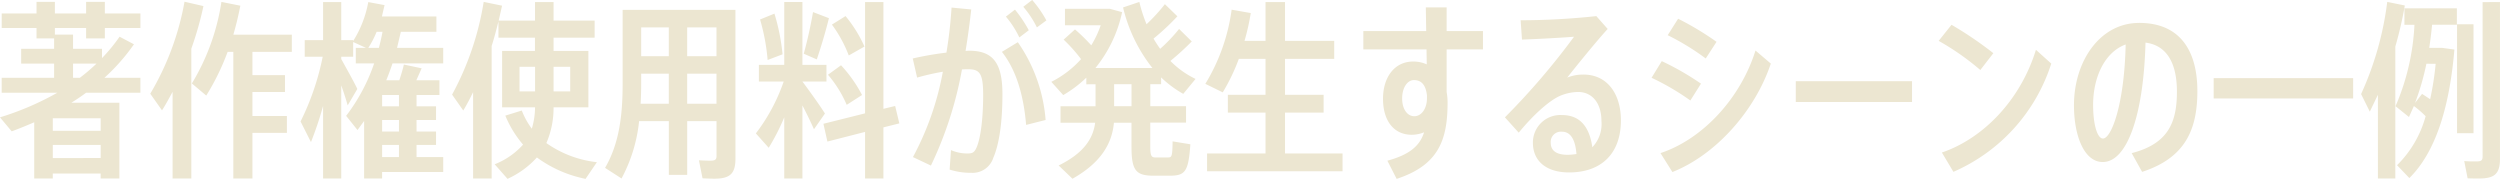 <svg xmlns="http://www.w3.org/2000/svg" width="369.88" height="26.46" viewBox="0 0 369.88 26.46">
  <path id="パス_50116" data-name="パス 50116" d="M-169.876-18.312v-1.54h5.264v-2.156h-5.264v-1.708h-2.772v1.708h-4.62v-1.708h-2.716v1.708h-5.152v2.156h5.152v1.54h2.6v1.54h-4.872v2.184h4.872v2.1h-7.756v2.212h8.232a42.32,42.32,0,0,1-8.484,3.64l1.736,2.072c1.148-.42,2.24-.868,3.332-1.344V2.408h2.744V1.68h7.084v.728h2.772v-11.2h-7.112c.756-.476,1.484-.952,2.184-1.484h8.036v-2.212h-5.32a29.32,29.32,0,0,0,4.368-4.956l-2.128-1.12a25.636,25.636,0,0,1-2.6,3.164v-1.372h-4.284v-2.1h-2.688v-.98h4.62v1.54Zm-7.7,17.7V-2.548h7.084V-.616Zm7.084-4.032h-7.084V-6.5h7.084Zm-.616-9.94a29.525,29.525,0,0,1-2.464,2.1h-1.008v-2.1Zm15.82-8.512-2.8-.644a40.569,40.569,0,0,1-5.068,13.608l1.736,2.464c.56-.868,1.064-1.82,1.568-2.744V2.408h2.772V-16.8A49.6,49.6,0,0,0-155.288-23.1Zm13.076,6.776v-2.548h-8.652c.42-1.428.756-2.856,1.036-4.284l-2.8-.56A32.737,32.737,0,0,1-157-11.648l2.128,1.792a35.5,35.5,0,0,0,3.164-6.468h.84V2.408h2.828V-4.34h5.1V-6.832h-5.1v-3.556h4.816V-12.88h-4.816v-3.444Zm14.9,1.708h7.5v-2.3h-6.832l.56-2.38h5.264V-21.56h-8.064l.392-1.68-2.408-.448a16.3,16.3,0,0,1-2.24,5.768v-.14H-134.9v-5.628h-2.688v5.628h-2.716V-15.6h2.66a38.329,38.329,0,0,1-3.276,9.576l1.54,3.052a51.763,51.763,0,0,0,1.792-5.348V2.408h2.688V-11.368c.392,1.092.728,2.156.952,2.968l1.428-2.436c-.532-1.12-1.512-2.856-2.38-4.424V-15.6h1.764V-17.78l1.9.868h-1.512v2.3h2.716a27.254,27.254,0,0,1-4.144,7.756l1.68,2.1.98-1.344V2.408h2.66V1.456h9.044V-.756h-3.948V-2.548h2.884V-4.536h-2.884V-6.244h2.884V-8.26h-2.884V-9.94h3.388v-2.184h-3.416l.784-1.764-2.632-.56c-.14.644-.392,1.484-.672,2.324h-1.932C-127.9-12.936-127.6-13.776-127.316-14.616Zm-3.584-2.3a14.723,14.723,0,0,0,1.232-2.38h.868c-.14.812-.336,1.6-.532,2.38Zm4.536,16.156h-2.492V-2.548h2.492Zm0-3.78h-2.492V-6.244h2.492Zm0-3.724h-2.492V-9.94h2.492ZM-97.076,0a16.017,16.017,0,0,1-7.476-2.828,13.039,13.039,0,0,0,1.064-5.292h5.152v-8.344h-5.152v-1.96h6.076v-2.52h-6.076v-2.744h-2.744v2.744h-5.376l.5-2.212-2.716-.56A42.822,42.822,0,0,1-118.5-10l1.652,2.352c.532-.868,1.008-1.792,1.456-2.716V2.408h2.744v-19.6c.392-1.2.7-2.436,1.008-3.64v2.408h5.4v1.96H-111.1V-8.12h4.872a11.194,11.194,0,0,1-.476,3.164,11.275,11.275,0,0,1-1.484-2.688l-2.436.756A15.819,15.819,0,0,0-108-2.6,11.036,11.036,0,0,1-112.2.308l1.9,2.156A13.2,13.2,0,0,0-105.952-.7a18.108,18.108,0,0,0,7.2,3.164Zm-3.948-14.112v3.64h-2.464v-3.64Zm-7.5,0h2.3v3.64h-2.3ZM-76.58-22.54H-93.268v10.948c0,4.676-.5,8.82-2.6,12.432l2.436,1.568a22.748,22.748,0,0,0,2.6-8.484h4.4V1.876h2.716V-6.076h4.34V-.924c0,.56-.224.7-.924.7-.5,0-1.2-.028-1.68-.056l.532,2.66c.532.028,1.2.056,1.764.056,2.268,0,3.108-.7,3.108-2.968Zm-2.8,2.6v4.256h-4.34v-4.256Zm-7.056,0v4.256h-4.088v-4.256ZM-90.608-8.652q.084-1.47.084-2.94V-13.1h4.088v4.452Zm6.888,0V-13.1h4.34v4.452Zm20.972-12.656-2.352-.9c-.28,1.652-.784,4.06-1.372,6.16l1.932.84C-63.84-17.276-63.168-19.572-62.748-21.308Zm-.14,8.372a17.161,17.161,0,0,1,2.772,4.452l2.268-1.456a20.034,20.034,0,0,0-3.108-4.4Zm5.4-4.172a19.67,19.67,0,0,0-2.8-4.508l-2.016,1.26a19.121,19.121,0,0,1,2.492,4.564ZM-52.332-5.74l-.616-2.576-1.736.42V-23.688H-57.4V-7.224l-6.16,1.54.588,2.632L-57.4-4.48V2.408h2.716v-7.56ZM-69.608-15.96a30.861,30.861,0,0,0-1.2-6.02l-2.128.868a29.761,29.761,0,0,1,1.12,5.992ZM-63.336-7.2c-.756-1.2-2.1-3.08-3.332-4.732h3.556v-2.464h-3.556v-9.3h-2.688v9.3h-3.752v2.464h3.668a27.208,27.208,0,0,1-4.116,7.672l1.9,2.128a32.019,32.019,0,0,0,2.3-4.508V2.408h2.688V-8.4C-66-7.112-65.38-5.824-64.96-4.872Zm32.76-13.776A16.613,16.613,0,0,0-32.676-24l-1.316,1.008a14.425,14.425,0,0,1,2.016,3.052Zm-2.6,1.456a19.339,19.339,0,0,0-2.044-3.052l-1.344,1.036a13.845,13.845,0,0,1,1.988,3.08ZM-42-16.492c-.168,0-.336.028-.532.028.336-2.016.616-4.088.84-6.132l-2.912-.28a65.548,65.548,0,0,1-.756,6.664,47.447,47.447,0,0,0-4.984.868l.644,2.828a35.654,35.654,0,0,1,3.808-.868A42.782,42.782,0,0,1-50.316-.756L-47.656.5A55.487,55.487,0,0,0-43.064-13.72c.336-.028.672-.028.952-.028,1.708,0,2.184.672,2.184,3.808,0,3.808-.448,6.832-1.092,8.008-.308.56-.588.644-1.288.644a6.067,6.067,0,0,1-2.38-.5l-.2,2.884a10.31,10.31,0,0,0,3.22.476,3.206,3.206,0,0,0,3.248-2.24c.784-1.792,1.344-4.9,1.344-9.38C-37.072-14.672-38.472-16.492-42-16.492Zm4.844.168C-34.8-13.356-33.88-9.24-33.572-5.516l2.884-.728A23.2,23.2,0,0,0-34.8-17.752ZM-12.6-.7h-1.82c-.616,0-.784-.224-.784-1.624V-5.852h5.292V-8.288H-15.2v-3.248h1.6v-1.008a16.055,16.055,0,0,0,3.276,2.436l1.82-2.212a13.176,13.176,0,0,1-3.724-2.66,38.3,38.3,0,0,0,3.164-2.884l-1.876-1.848a23.759,23.759,0,0,1-2.8,2.94c-.336-.476-.672-.98-.98-1.512a34.943,34.943,0,0,0,3.528-3.3l-1.848-1.792a26.8,26.8,0,0,1-2.716,2.968,21.759,21.759,0,0,1-1.064-3.3l-2.408.812a22.9,22.9,0,0,0,4.34,8.96h-8.428a19.58,19.58,0,0,0,3.948-8.26l-1.82-.5h-6.636v2.436h5.292a15.19,15.19,0,0,1-1.4,2.968,27.794,27.794,0,0,0-2.408-2.352l-1.68,1.512a23.087,23.087,0,0,1,2.576,2.884,14.819,14.819,0,0,1-4.4,3.36l1.764,1.96a17.927,17.927,0,0,0,3.416-2.576v.98H-23.3v3.248h-5.18v2.436h5.124c-.308,2.38-1.708,4.508-5.4,6.328l2.044,1.96c4.228-2.38,5.852-5.208,6.132-8.288h2.6v3.528c0,3.556.644,4.312,3.3,4.312h2.3c2.324,0,2.828-.532,3.108-4.648L-11.9-3.08C-11.928-.84-12.012-.7-12.6-.7Zm-7.952-7.588v-3.248h2.576v3.248Zm25.284,7V-7.336h5.712V-9.968H4.732v-5.32h7.28v-2.66H4.732v-5.74H1.848v5.74H-1.26a33.7,33.7,0,0,0,.924-4.116l-2.828-.5A28.312,28.312,0,0,1-7.056-11.592l2.576,1.26A28.822,28.822,0,0,0-2.1-15.288H1.848v5.32H-3.724v2.632H1.848v6.048H-6.8V1.344H13.244V-1.288Zm29.288-15.4V-19.4H28.644v-3.5h-3.08l.056,3.5h-9.3v2.716h9.352c0,.756.028,1.484.028,2.212a4.814,4.814,0,0,0-2.016-.42c-2.688,0-4.452,2.24-4.452,5.516,0,3.248,1.6,5.32,4.256,5.32a4.906,4.906,0,0,0,1.82-.364c-.616,1.96-2.1,3.3-5.432,4.2l1.372,2.688C27.524.42,28.784-3.388,28.784-8.848a9,9,0,0,0-.14-1.54v-6.3ZM23.856-6.8c-.98,0-1.792-.98-1.792-2.632s.812-2.716,1.736-2.716c1.008,0,1.736.588,1.932,2.24v.476C25.732-8.008,24.976-6.8,23.856-6.8Zm25.032-6.16a6.147,6.147,0,0,0-2.408.448c1.484-1.876,4.34-5.4,5.992-7.2l-1.68-1.9a105.9,105.9,0,0,1-11.2.616l.2,2.856c2.492-.084,5.908-.28,7.7-.42A105.064,105.064,0,0,1,37.268-6.636l2.044,2.268c1.876-2.3,4.284-4.62,6.076-5.432a7.1,7.1,0,0,1,2.716-.588c2.044,0,3.444,1.624,3.444,4.284A4.963,4.963,0,0,1,50.2-2.212c-.448-3.192-1.96-4.76-4.48-4.76a4.064,4.064,0,0,0-4.312,4.088c0,2.772,2.044,4.4,5.348,4.4,4.816,0,7.672-2.828,7.672-7.7C54.432-10.024,52.472-12.964,48.888-12.964ZM46.564-1.092c-1.764,0-2.52-.672-2.52-1.792a1.517,1.517,0,0,1,1.68-1.624c1.232,0,1.96,1.12,2.128,3.3A9.191,9.191,0,0,1,46.564-1.092ZM66.276-11.62a41.112,41.112,0,0,0-5.8-3.332l-1.512,2.464a36.653,36.653,0,0,1,5.74,3.36Zm2.3-6.188a43.518,43.518,0,0,0-5.684-3.416l-1.54,2.436a36.039,36.039,0,0,1,5.628,3.444ZM74.34-16.52C72.1-9.38,66.472-3.388,60.284-1.344l1.764,2.8c6.384-2.52,12.208-9.016,14.56-16.044ZM80.3-11.984V-8.9H97.5v-3.08Zm29.232-4.144a54.168,54.168,0,0,0-6.188-4.2l-1.9,2.38a37.9,37.9,0,0,1,6.16,4.312Zm6.3-.5c-2.268,7.392-7.756,13.1-13.916,15.2l1.708,2.856A26.12,26.12,0,0,0,118.1-14.588Zm15.26-3.976c-5.8,0-9.632,5.684-9.632,12.18,0,4.592,1.54,8.4,4.256,8.4,3.64,0,6.048-7.028,6.328-17.668,3.22.42,4.648,3.136,4.648,7.252,0,4.48-1.232,7.7-6.692,9.1l1.54,2.772c6.5-2.1,8.176-6.412,8.176-11.956C139.72-16.212,137.368-20.608,131.1-20.608ZM125.748-3.5c-.812,0-1.456-1.988-1.456-4.984,0-4.032,1.68-7.784,4.816-8.932C128.912-8.456,126.98-3.5,125.748-3.5Zm16.38-8.932v3h20.636v-3Zm28.28-10.752-2.6-.532A46.454,46.454,0,0,1,163.94-10.08l1.288,2.6,1.2-2.492V2.408h2.576V-17.108A55.655,55.655,0,0,0,170.408-23.184Zm11.508-.5V-.84c0,.616-.224.728-.98.728-.532,0-1.232,0-1.736-.056l.5,2.548c.5.028,1.176.028,1.736.028,2.212,0,3.052-.672,3.052-2.884V-23.688Zm-1.344,3.276h-2.436V-4.284h2.436Zm-10.22.084h1.484a34.446,34.446,0,0,1-2.8,12.04l1.988,1.6.728-1.624A13.715,13.715,0,0,1,173.488-6.8,16.087,16.087,0,0,1,169.26.448l1.82,1.9c3.836-3.78,5.936-10.36,6.664-19.012l-1.82-.252h-1.9c.168-1.12.308-2.24.42-3.416h3.668v-2.436h-7.756Zm4.62,5.768a43.863,43.863,0,0,1-.812,5.236l-1.2-.784L171.92-8.764a37.18,37.18,0,0,0,1.68-5.8Z" transform="translate(185.388 23.996)" fill="#ece6d1"/>
</svg>
